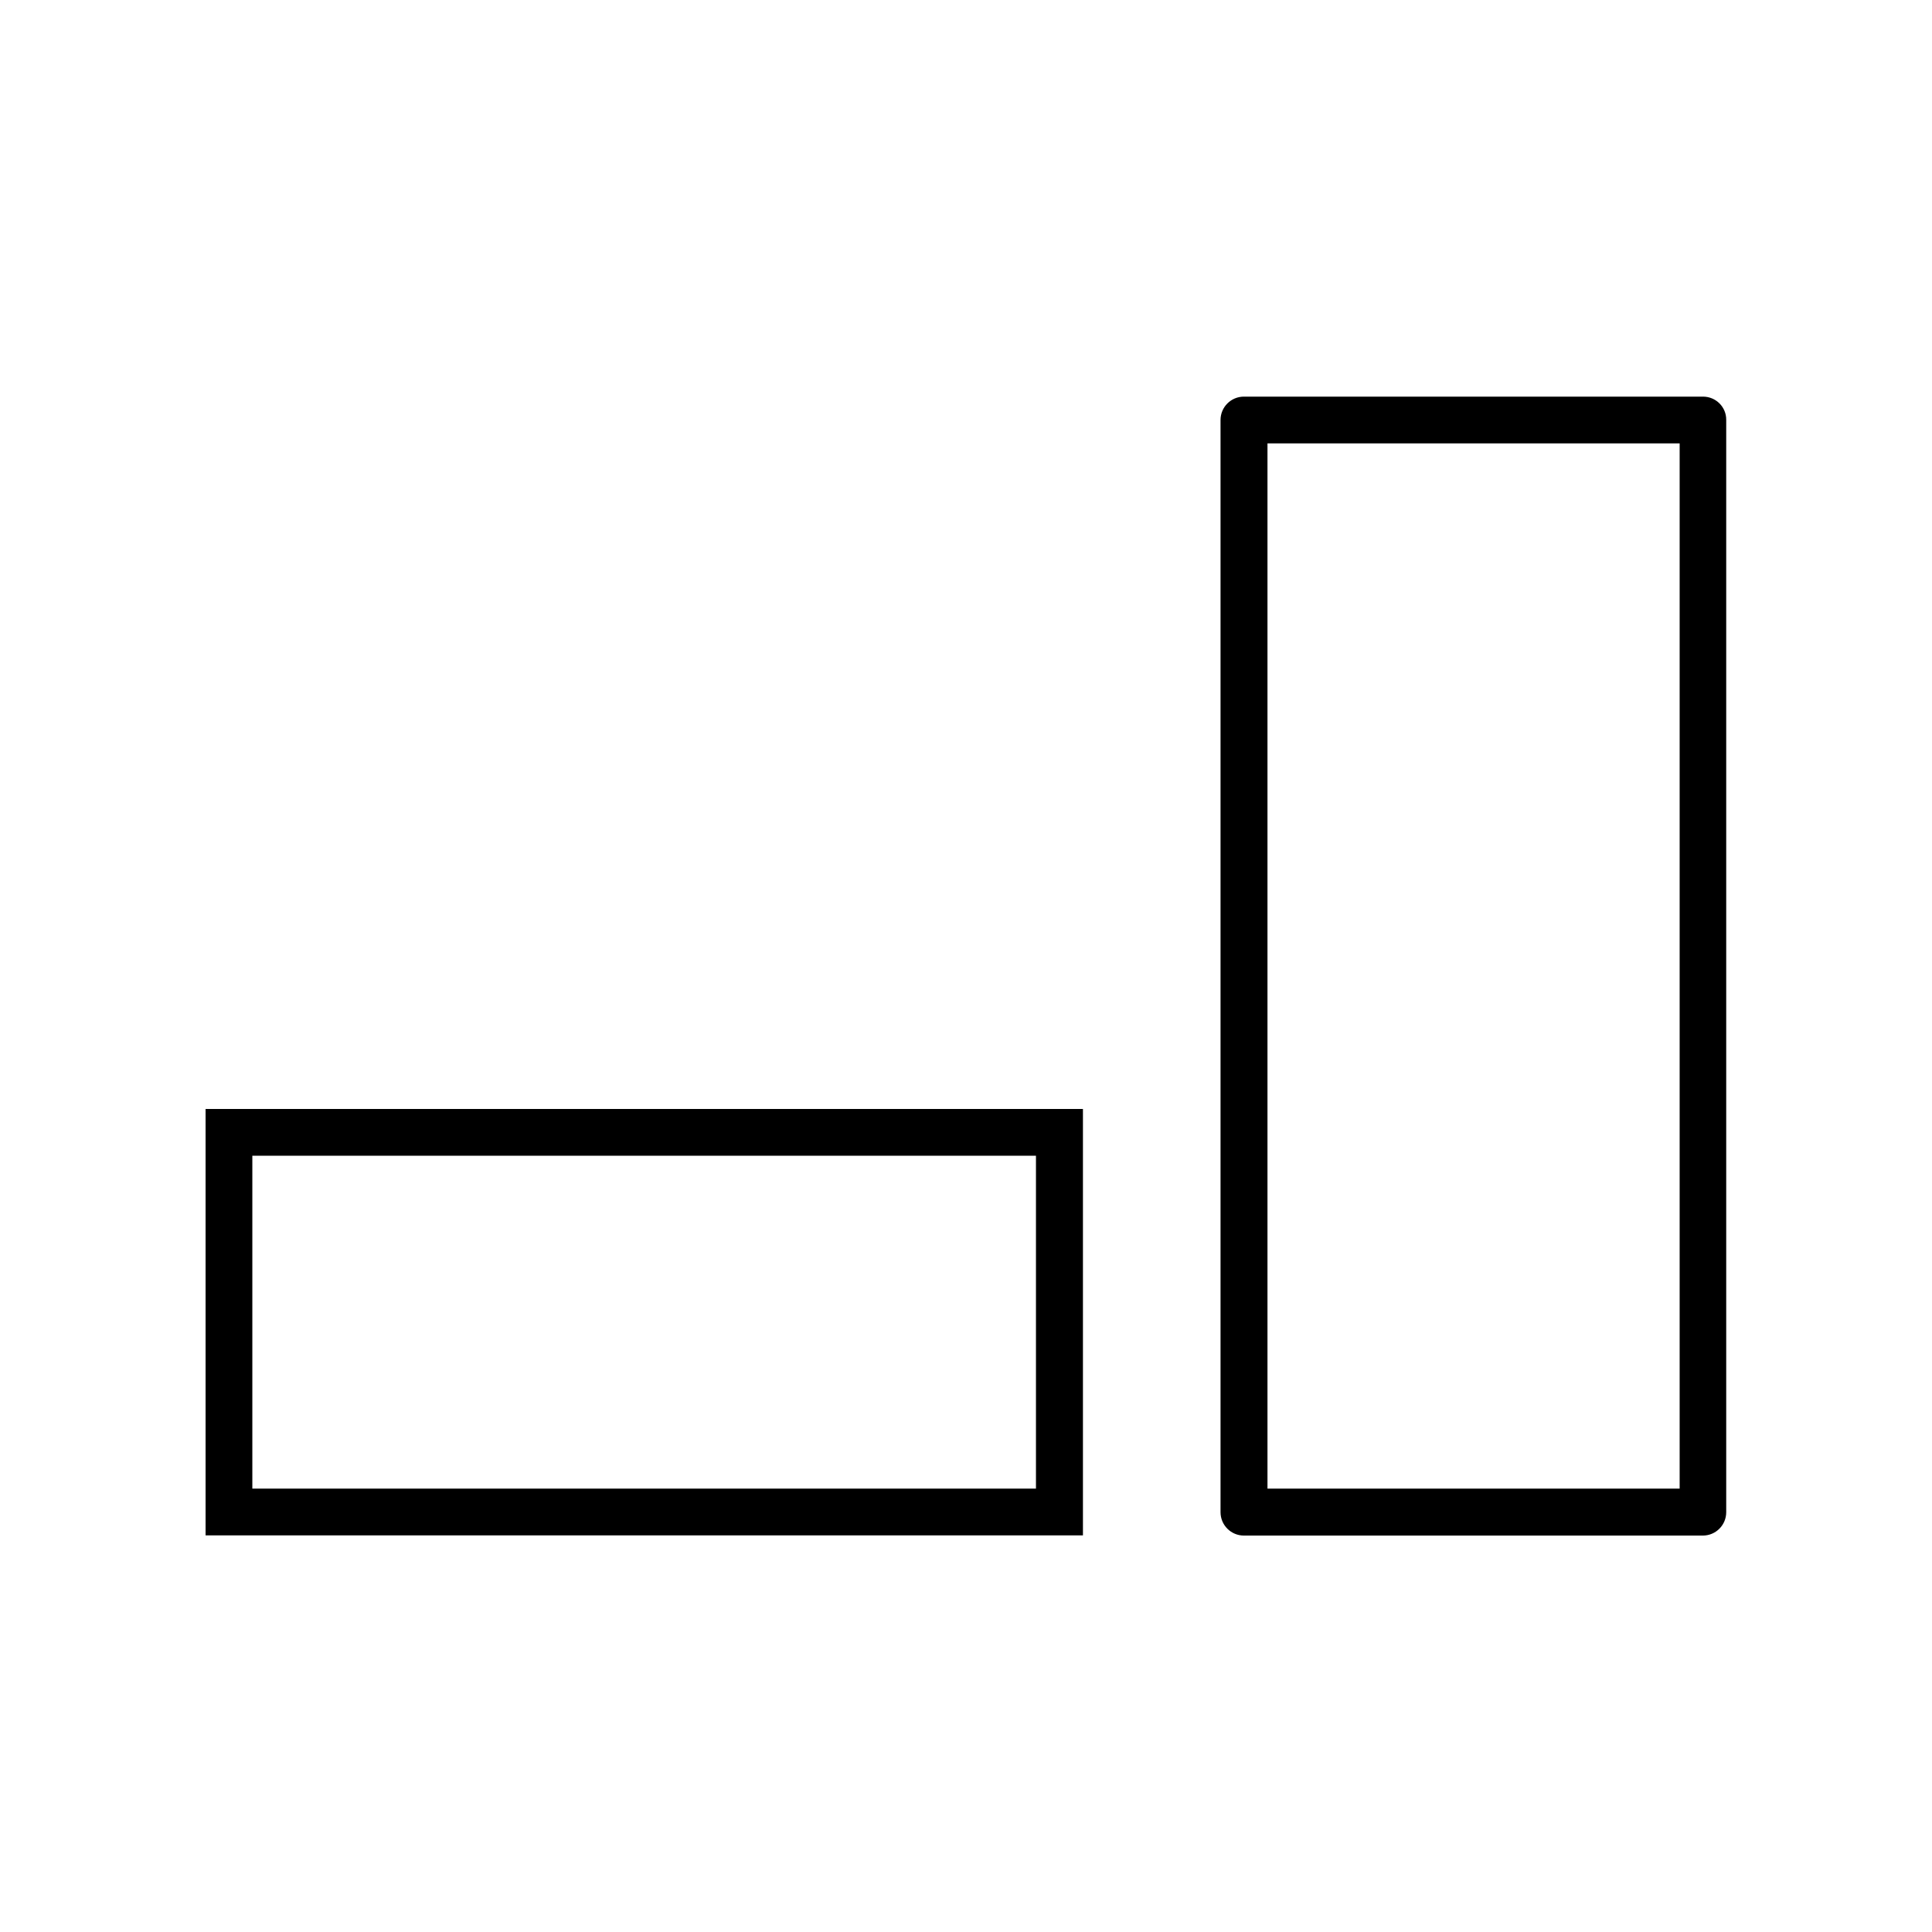 <?xml version="1.0" encoding="UTF-8"?>
<!-- Uploaded to: SVG Repo, www.svgrepo.com, Generator: SVG Repo Mixer Tools -->
<svg fill="#000000" width="800px" height="800px" version="1.1" viewBox="144 144 512 512" xmlns="http://www.w3.org/2000/svg">
 <g>
  <path d="m198.48 550.89h232.51v-113h-232.51zm12.391-100.61h207.67v88.219h-207.67z"/>
  <path d="m595.32 249.11h-121.67c-3.426 0-6.195 2.769-6.195 6.195v289.44c0 3.426 2.769 6.195 6.195 6.195h121.62c3.426 0 6.195-2.769 6.195-6.195v-289.44c0.051-3.426-2.723-6.195-6.148-6.195zm-6.195 289.39h-109.23v-277h109.23z"/>
 </g>
</svg>